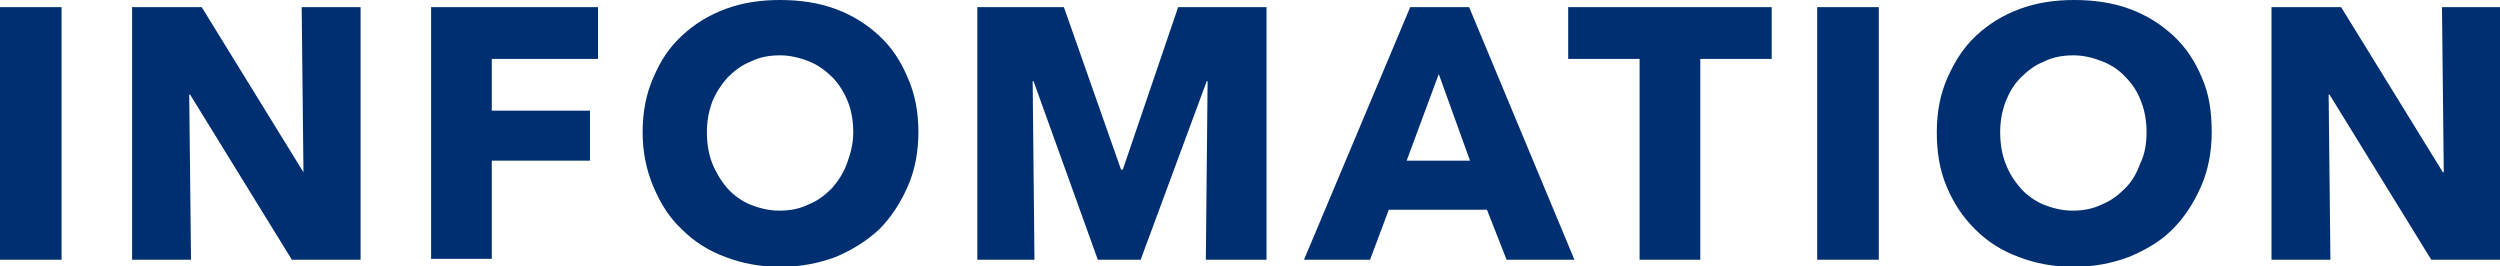<?xml version="1.0" encoding="utf-8"?>
<!-- Generator: Adobe Illustrator 27.0.1, SVG Export Plug-In . SVG Version: 6.00 Build 0)  -->
<svg version="1.1" id="レイヤー_1" xmlns="http://www.w3.org/2000/svg" xmlns:xlink="http://www.w3.org/1999/xlink" x="0px"
	 y="0px" viewBox="0 0 280.1 29.8" style="enable-background:new 0 0 280.1 29.8;" xml:space="preserve">
<style type="text/css">
	.st0{enable-background:new    ;}
	.st1{fill:#002F71;}
</style>
<g class="st0">
	<path class="st1" d="M0,29.1V0.8h6.9v28.3H0z"/>
	<path class="st1" d="M32.7,29.1L21.3,10.6h-0.1l0.2,18.5h-6.6V0.8h7.8l11.4,18.5H34L33.8,0.8h6.6v28.3H32.7z"/>
	<path class="st1" d="M55.1,6.6v5.8h11v5.6h-11v11h-6.8V0.8H67v5.8H55.1z"/>
	<path class="st1" d="M102.9,14.8c0,2.2-0.4,4.3-1.2,6.1s-1.8,3.4-3.2,4.8c-1.4,1.3-3,2.3-4.9,3.1c-1.9,0.7-3.9,1.1-6.2,1.1
		c-2.2,0-4.3-0.4-6.1-1.1c-1.9-0.7-3.5-1.7-4.9-3.1c-1.4-1.3-2.4-2.9-3.2-4.8S72,17,72,14.8c0-2.3,0.4-4.3,1.2-6.1
		C74,6.8,75,5.3,76.4,4c1.4-1.3,3-2.3,4.9-3c1.9-0.7,3.9-1,6.1-1c2.2,0,4.3,0.3,6.2,1c1.9,0.7,3.5,1.7,4.9,3
		c1.4,1.3,2.4,2.8,3.2,4.7C102.5,10.5,102.9,12.5,102.9,14.8z M95.6,14.8c0-1.2-0.2-2.4-0.6-3.4s-1-2-1.7-2.7s-1.6-1.4-2.6-1.8
		c-1-0.4-2.1-0.7-3.3-0.7s-2.3,0.2-3.3,0.7c-1,0.4-1.8,1-2.6,1.8c-0.7,0.8-1.3,1.7-1.7,2.7c-0.4,1.1-0.6,2.2-0.6,3.4
		c0,1.3,0.2,2.5,0.6,3.5s1,2,1.7,2.8c0.7,0.8,1.6,1.4,2.5,1.8c1,0.4,2.1,0.7,3.3,0.7s2.3-0.2,3.3-0.7c1-0.4,1.8-1,2.6-1.8
		c0.7-0.8,1.3-1.7,1.7-2.8S95.6,16.1,95.6,14.8z"/>
	<path class="st1" d="M135.1,29.1l0.2-20h-0.1l-7.4,20H123l-7.2-20h-0.1l0.2,20h-6.4V0.8h9.7l6.4,18.2h0.2l6.2-18.2h9.9v28.3H135.1z
		"/>
	<path class="st1" d="M168.8,29.1l-2.2-5.6h-11l-2.1,5.6h-7.4L158,0.8h6.6l11.8,28.3H168.8z M161.2,8.3l-3.6,9.7h7.1L161.2,8.3z"/>
	<path class="st1" d="M190.5,6.6v22.5h-6.8V6.6h-8V0.8h22.8v5.8H190.5z"/>
	<path class="st1" d="M203.6,29.1V0.8h6.9v28.3H203.6z"/>
	<path class="st1" d="M247.8,14.8c0,2.2-0.4,4.3-1.2,6.1s-1.8,3.4-3.2,4.8s-3,2.3-4.9,3.1c-1.9,0.7-3.9,1.1-6.2,1.1
		c-2.2,0-4.3-0.4-6.1-1.1c-1.9-0.7-3.5-1.7-4.9-3.1s-2.4-2.9-3.2-4.8S217,17,217,14.8c0-2.3,0.4-4.3,1.2-6.1
		c0.8-1.8,1.8-3.4,3.2-4.7s3-2.3,4.9-3c1.9-0.7,3.9-1,6.1-1c2.2,0,4.3,0.3,6.2,1s3.5,1.7,4.9,3s2.4,2.8,3.2,4.7
		C247.5,10.5,247.8,12.5,247.8,14.8z M240.5,14.8c0-1.2-0.2-2.4-0.6-3.4c-0.4-1.1-1-2-1.7-2.7c-0.7-0.8-1.6-1.4-2.6-1.8
		c-1-0.4-2.1-0.7-3.3-0.7s-2.3,0.2-3.3,0.7c-1,0.4-1.8,1-2.6,1.8s-1.3,1.7-1.7,2.7c-0.4,1.1-0.6,2.2-0.6,3.4c0,1.3,0.2,2.5,0.6,3.5
		c0.4,1.1,1,2,1.7,2.8c0.7,0.8,1.6,1.4,2.5,1.8c1,0.4,2.1,0.7,3.3,0.7s2.3-0.2,3.3-0.7c1-0.4,1.8-1,2.6-1.8s1.3-1.7,1.7-2.8
		C240.3,17.3,240.5,16.1,240.5,14.8z"/>
	<path class="st1" d="M272.4,29.1L261,10.6h-0.1l0.2,18.5h-6.6V0.8h7.8l11.4,18.5h0.1l-0.2-18.5h6.6v28.3H272.4z"/>
</g>
</svg>
